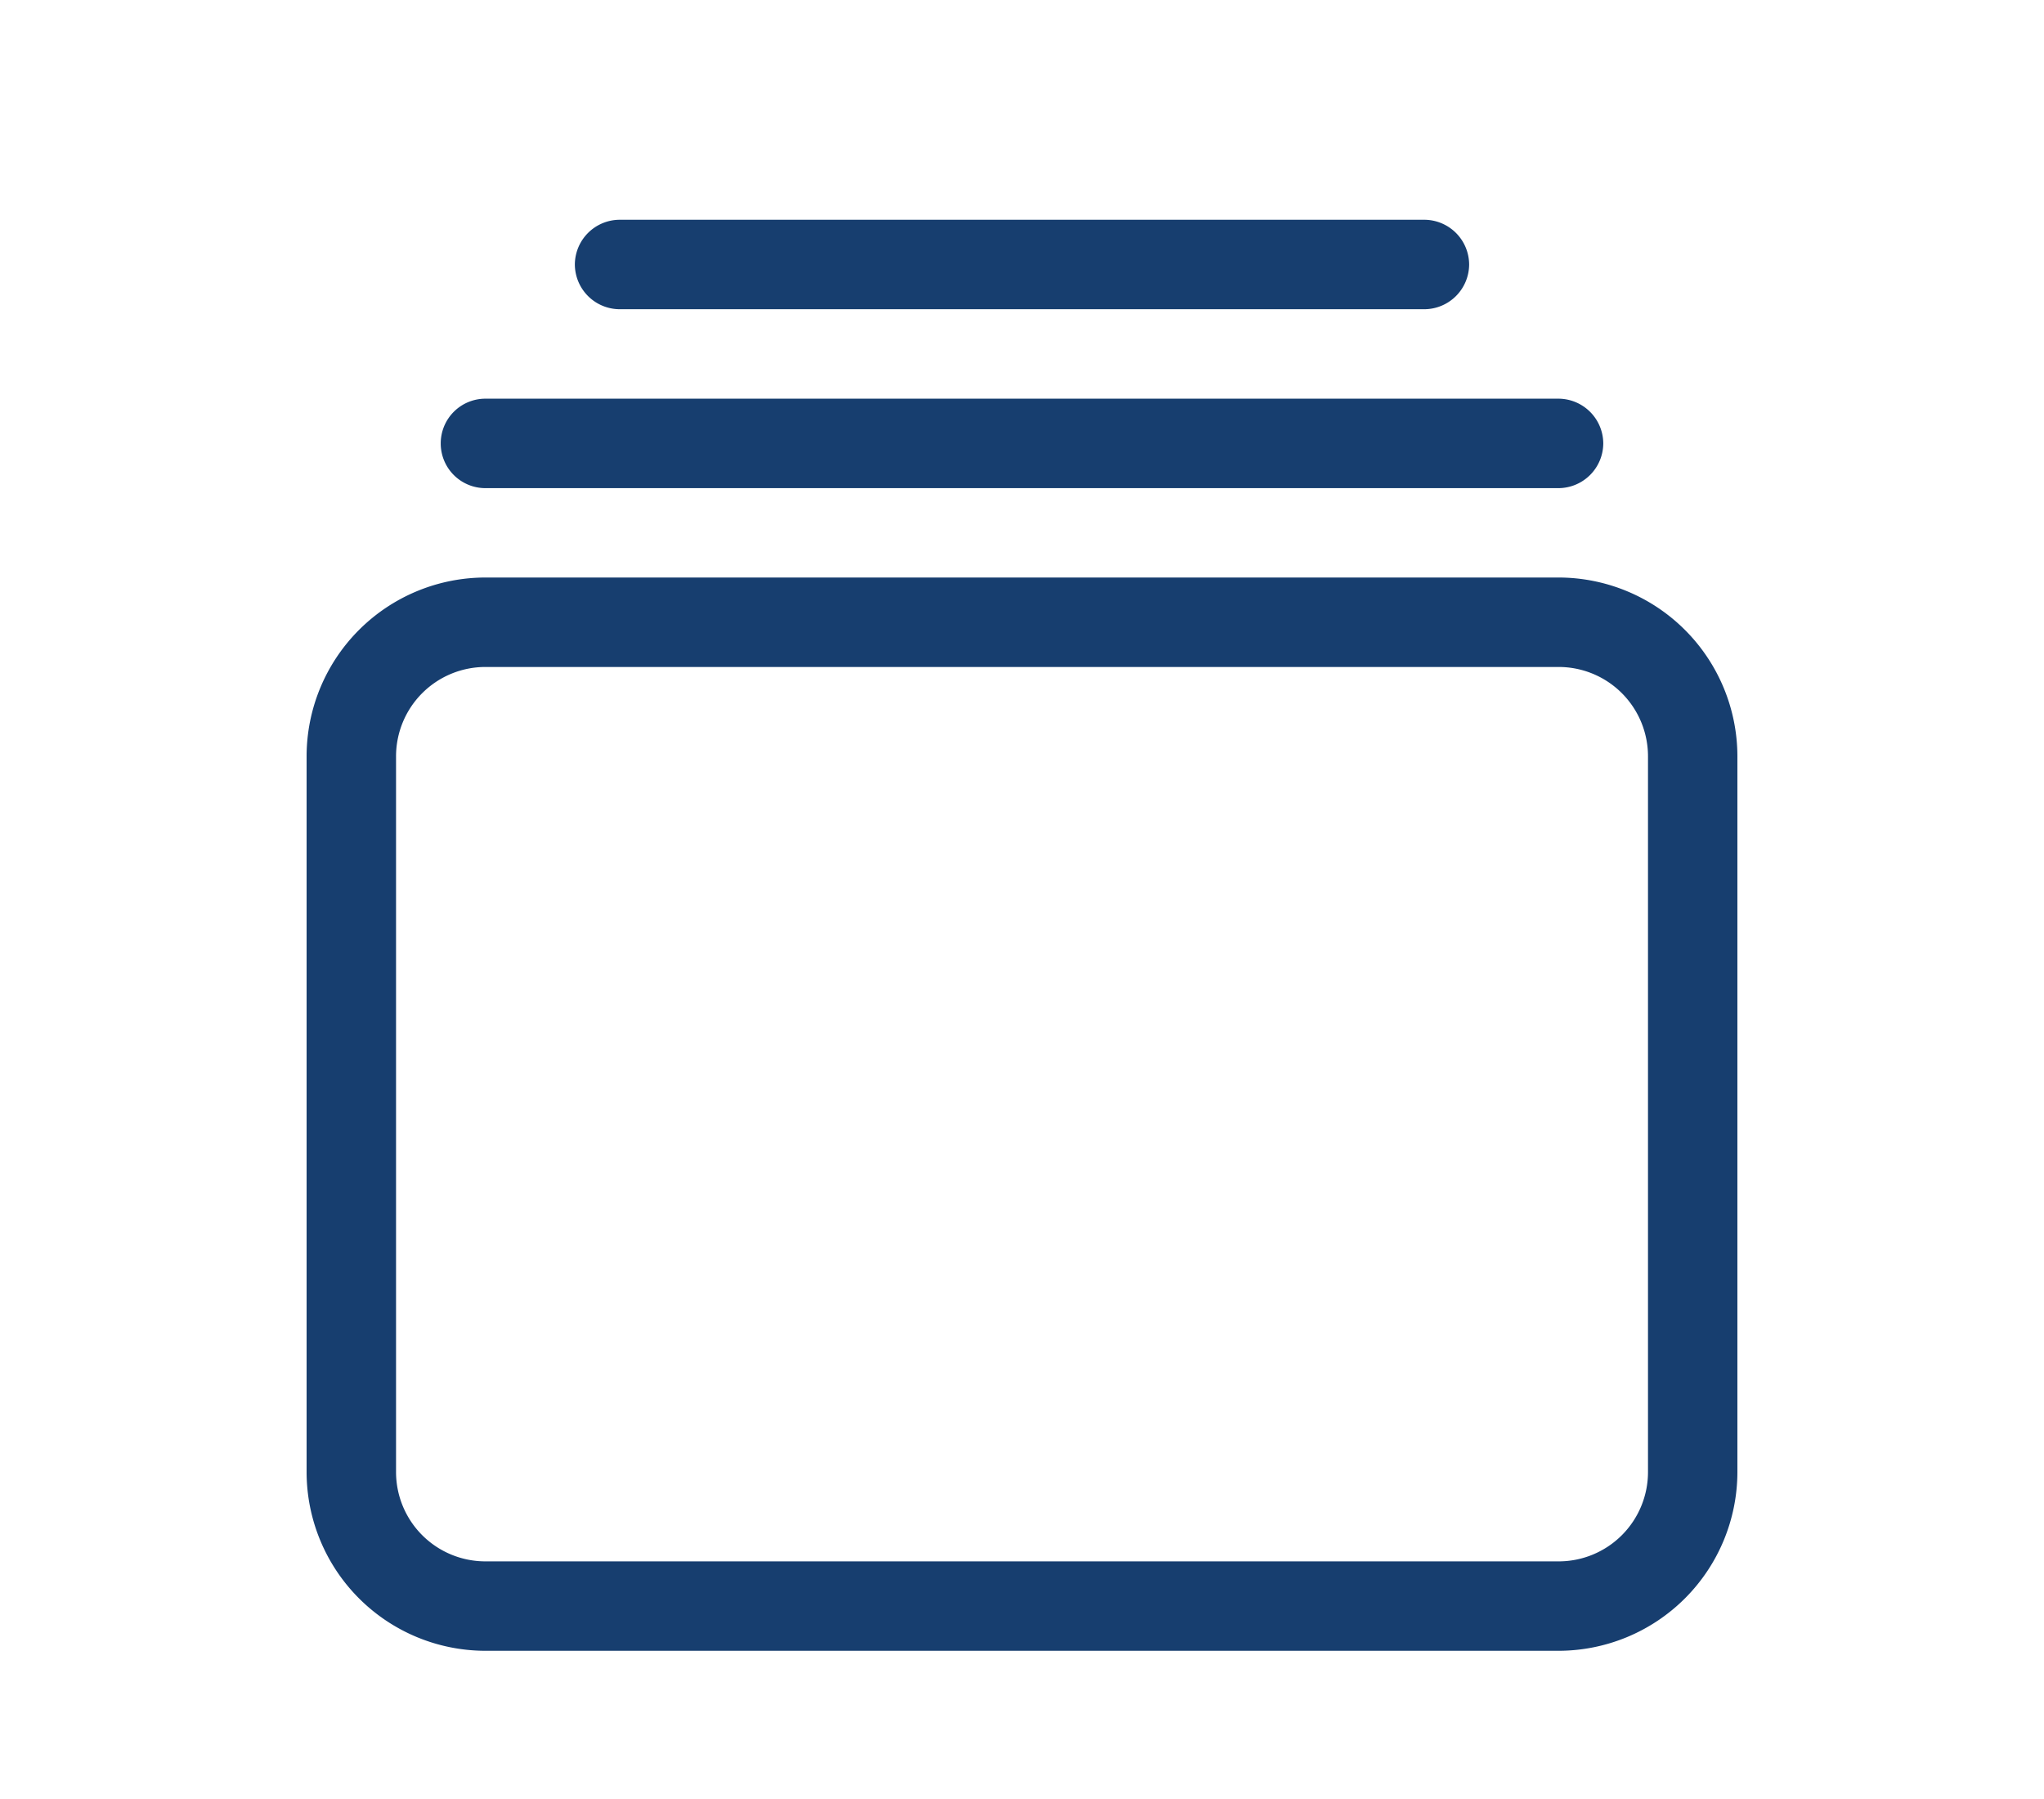 <svg xmlns="http://www.w3.org/2000/svg" width="50" height="44" viewBox="0 0 50 44">
  <g id="Grupo_3694" data-name="Grupo 3694" transform="translate(-245 -53)">
    <rect id="Rectángulo_616" data-name="Rectángulo 616" width="50" height="44" transform="translate(245 53)" fill="none"/>
    <path id="Trazado_544" data-name="Trazado 544" d="M13.125-21.875A4.379,4.379,0,0,1,17.5-17.5V0a4.379,4.379,0,0,1-4.375,4.375h-26.25A4.377,4.377,0,0,1-17.5,0V-17.5a4.377,4.377,0,0,1,4.375-4.375Zm0,2.188h-26.25A2.186,2.186,0,0,0-15.312-17.5V0a2.186,2.186,0,0,0,2.188,2.188h26.25A2.185,2.185,0,0,0,15.313,0V-17.5A2.185,2.185,0,0,0,13.125-19.687Zm0-6.562a1.1,1.1,0,0,1,1.094,1.094,1.1,1.1,0,0,1-1.094,1.094h-26.25a1.093,1.093,0,0,1-1.094-1.094,1.093,1.093,0,0,1,1.094-1.094ZM9.844-30.625a1.1,1.1,0,0,1,1.094,1.094,1.1,1.1,0,0,1-1.094,1.094H-9.844a1.1,1.1,0,0,1-1.094-1.094,1.1,1.1,0,0,1,1.094-1.094Z" transform="translate(270 89)" fill="#173e6f"/>
  </g>
</svg>
